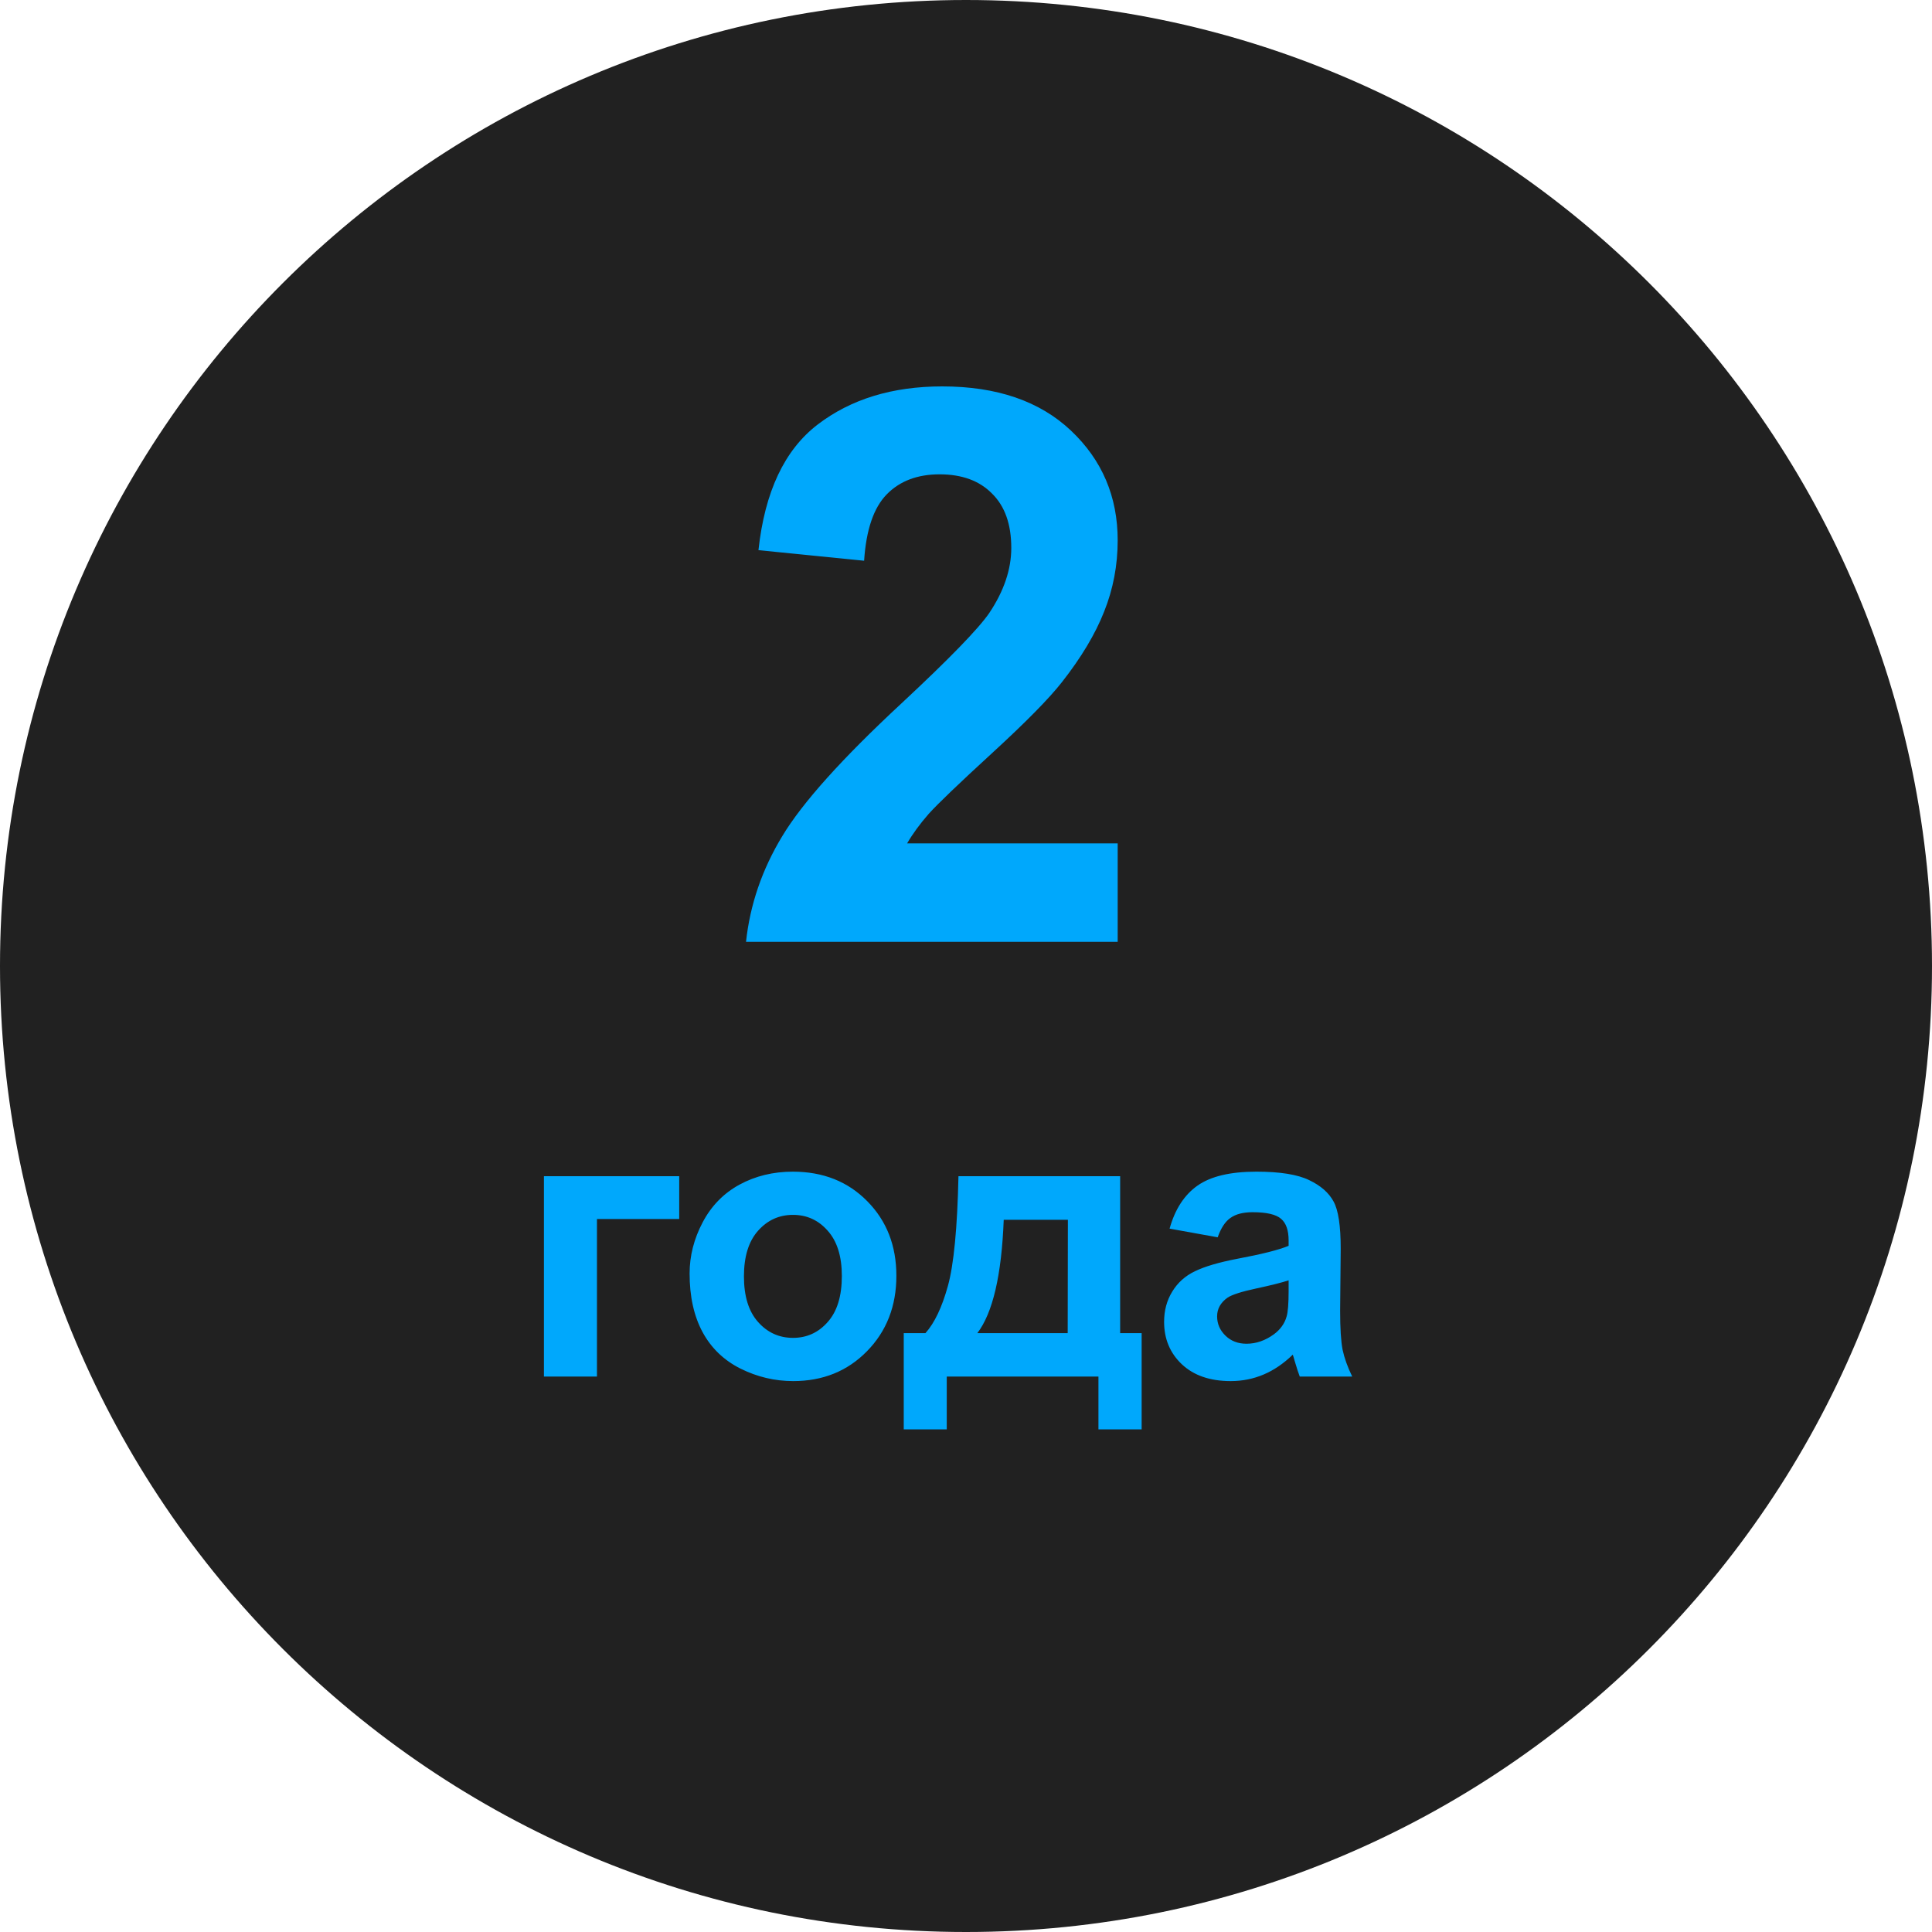 <svg width="80" height="80" viewBox="0 0 80 80" fill="none" xmlns="http://www.w3.org/2000/svg">
<g clip-path="url(#clip0_161_1596)">
<path d="M40 80C62.091 80 80 62.091 80 40C80 17.909 62.091 0 40 0C17.909 0 0 17.909 0 40C0 62.091 17.909 80 40 80Z" fill="#212121"/>
<path d="M46.281 34.922V39H30.891C31.057 37.458 31.557 36 32.391 34.625C33.224 33.24 34.87 31.406 37.328 29.125C39.307 27.281 40.521 26.031 40.969 25.375C41.573 24.469 41.875 23.573 41.875 22.688C41.875 21.708 41.609 20.958 41.078 20.438C40.557 19.906 39.833 19.641 38.906 19.641C37.99 19.641 37.26 19.917 36.719 20.469C36.177 21.021 35.865 21.938 35.781 23.219L31.406 22.781C31.667 20.365 32.484 18.63 33.859 17.578C35.234 16.526 36.953 16 39.016 16C41.276 16 43.052 16.609 44.344 17.828C45.635 19.047 46.281 20.562 46.281 22.375C46.281 23.406 46.094 24.391 45.719 25.328C45.354 26.255 44.771 27.229 43.969 28.25C43.438 28.927 42.479 29.901 41.094 31.172C39.708 32.443 38.828 33.286 38.453 33.703C38.089 34.12 37.792 34.526 37.562 34.922H46.281ZM22.523 48.703H28.125V50.477H24.719V57H22.523V48.703ZM28.555 52.734C28.555 52.005 28.734 51.3 29.094 50.617C29.453 49.935 29.961 49.414 30.617 49.055C31.279 48.695 32.016 48.516 32.828 48.516C34.083 48.516 35.112 48.925 35.914 49.742C36.716 50.555 37.117 51.583 37.117 52.828C37.117 54.083 36.711 55.125 35.898 55.953C35.091 56.776 34.073 57.188 32.844 57.188C32.083 57.188 31.357 57.016 30.664 56.672C29.977 56.328 29.453 55.825 29.094 55.164C28.734 54.497 28.555 53.688 28.555 52.734ZM30.805 52.852C30.805 53.675 31 54.305 31.391 54.742C31.781 55.18 32.263 55.398 32.836 55.398C33.409 55.398 33.888 55.18 34.273 54.742C34.664 54.305 34.859 53.669 34.859 52.836C34.859 52.023 34.664 51.398 34.273 50.961C33.888 50.523 33.409 50.305 32.836 50.305C32.263 50.305 31.781 50.523 31.391 50.961C31 51.398 30.805 52.029 30.805 52.852ZM45.484 57H39.203V59.188H37.422V55.203H38.32C38.695 54.786 39.005 54.135 39.25 53.25C39.495 52.365 39.641 50.849 39.688 48.703H46.383V55.203H47.273V59.188H45.484V57ZM44.211 55.203L44.219 50.508H41.562C41.474 52.8 41.109 54.365 40.469 55.203H44.211ZM50.422 51.234L48.43 50.875C48.654 50.073 49.039 49.479 49.586 49.094C50.133 48.708 50.945 48.516 52.023 48.516C53.003 48.516 53.732 48.633 54.211 48.867C54.69 49.096 55.026 49.391 55.219 49.75C55.417 50.104 55.516 50.758 55.516 51.711L55.492 54.273C55.492 55.003 55.526 55.542 55.594 55.891C55.667 56.234 55.8 56.604 55.992 57H53.82C53.763 56.854 53.693 56.638 53.609 56.352C53.573 56.221 53.547 56.135 53.531 56.094C53.156 56.458 52.755 56.732 52.328 56.914C51.901 57.096 51.445 57.188 50.961 57.188C50.107 57.188 49.432 56.956 48.938 56.492C48.448 56.029 48.203 55.443 48.203 54.734C48.203 54.266 48.315 53.849 48.539 53.484C48.763 53.115 49.075 52.833 49.477 52.641C49.883 52.443 50.466 52.271 51.227 52.125C52.253 51.932 52.964 51.753 53.359 51.586V51.367C53.359 50.945 53.255 50.646 53.047 50.469C52.839 50.286 52.445 50.195 51.867 50.195C51.477 50.195 51.172 50.273 50.953 50.43C50.734 50.581 50.557 50.849 50.422 51.234ZM53.359 53.016C53.078 53.109 52.633 53.221 52.023 53.352C51.414 53.482 51.016 53.609 50.828 53.734C50.542 53.938 50.398 54.195 50.398 54.508C50.398 54.815 50.513 55.081 50.742 55.305C50.971 55.529 51.263 55.641 51.617 55.641C52.013 55.641 52.391 55.51 52.75 55.25C53.016 55.052 53.19 54.81 53.273 54.523C53.331 54.336 53.359 53.979 53.359 53.453V53.016Z" fill="#00A8FC"/>
</g>
<defs>
<clipPath id="clip0_161_1596">
<rect width="80" height="80" fill="white"/>
</clipPath>
</defs>
</svg>
